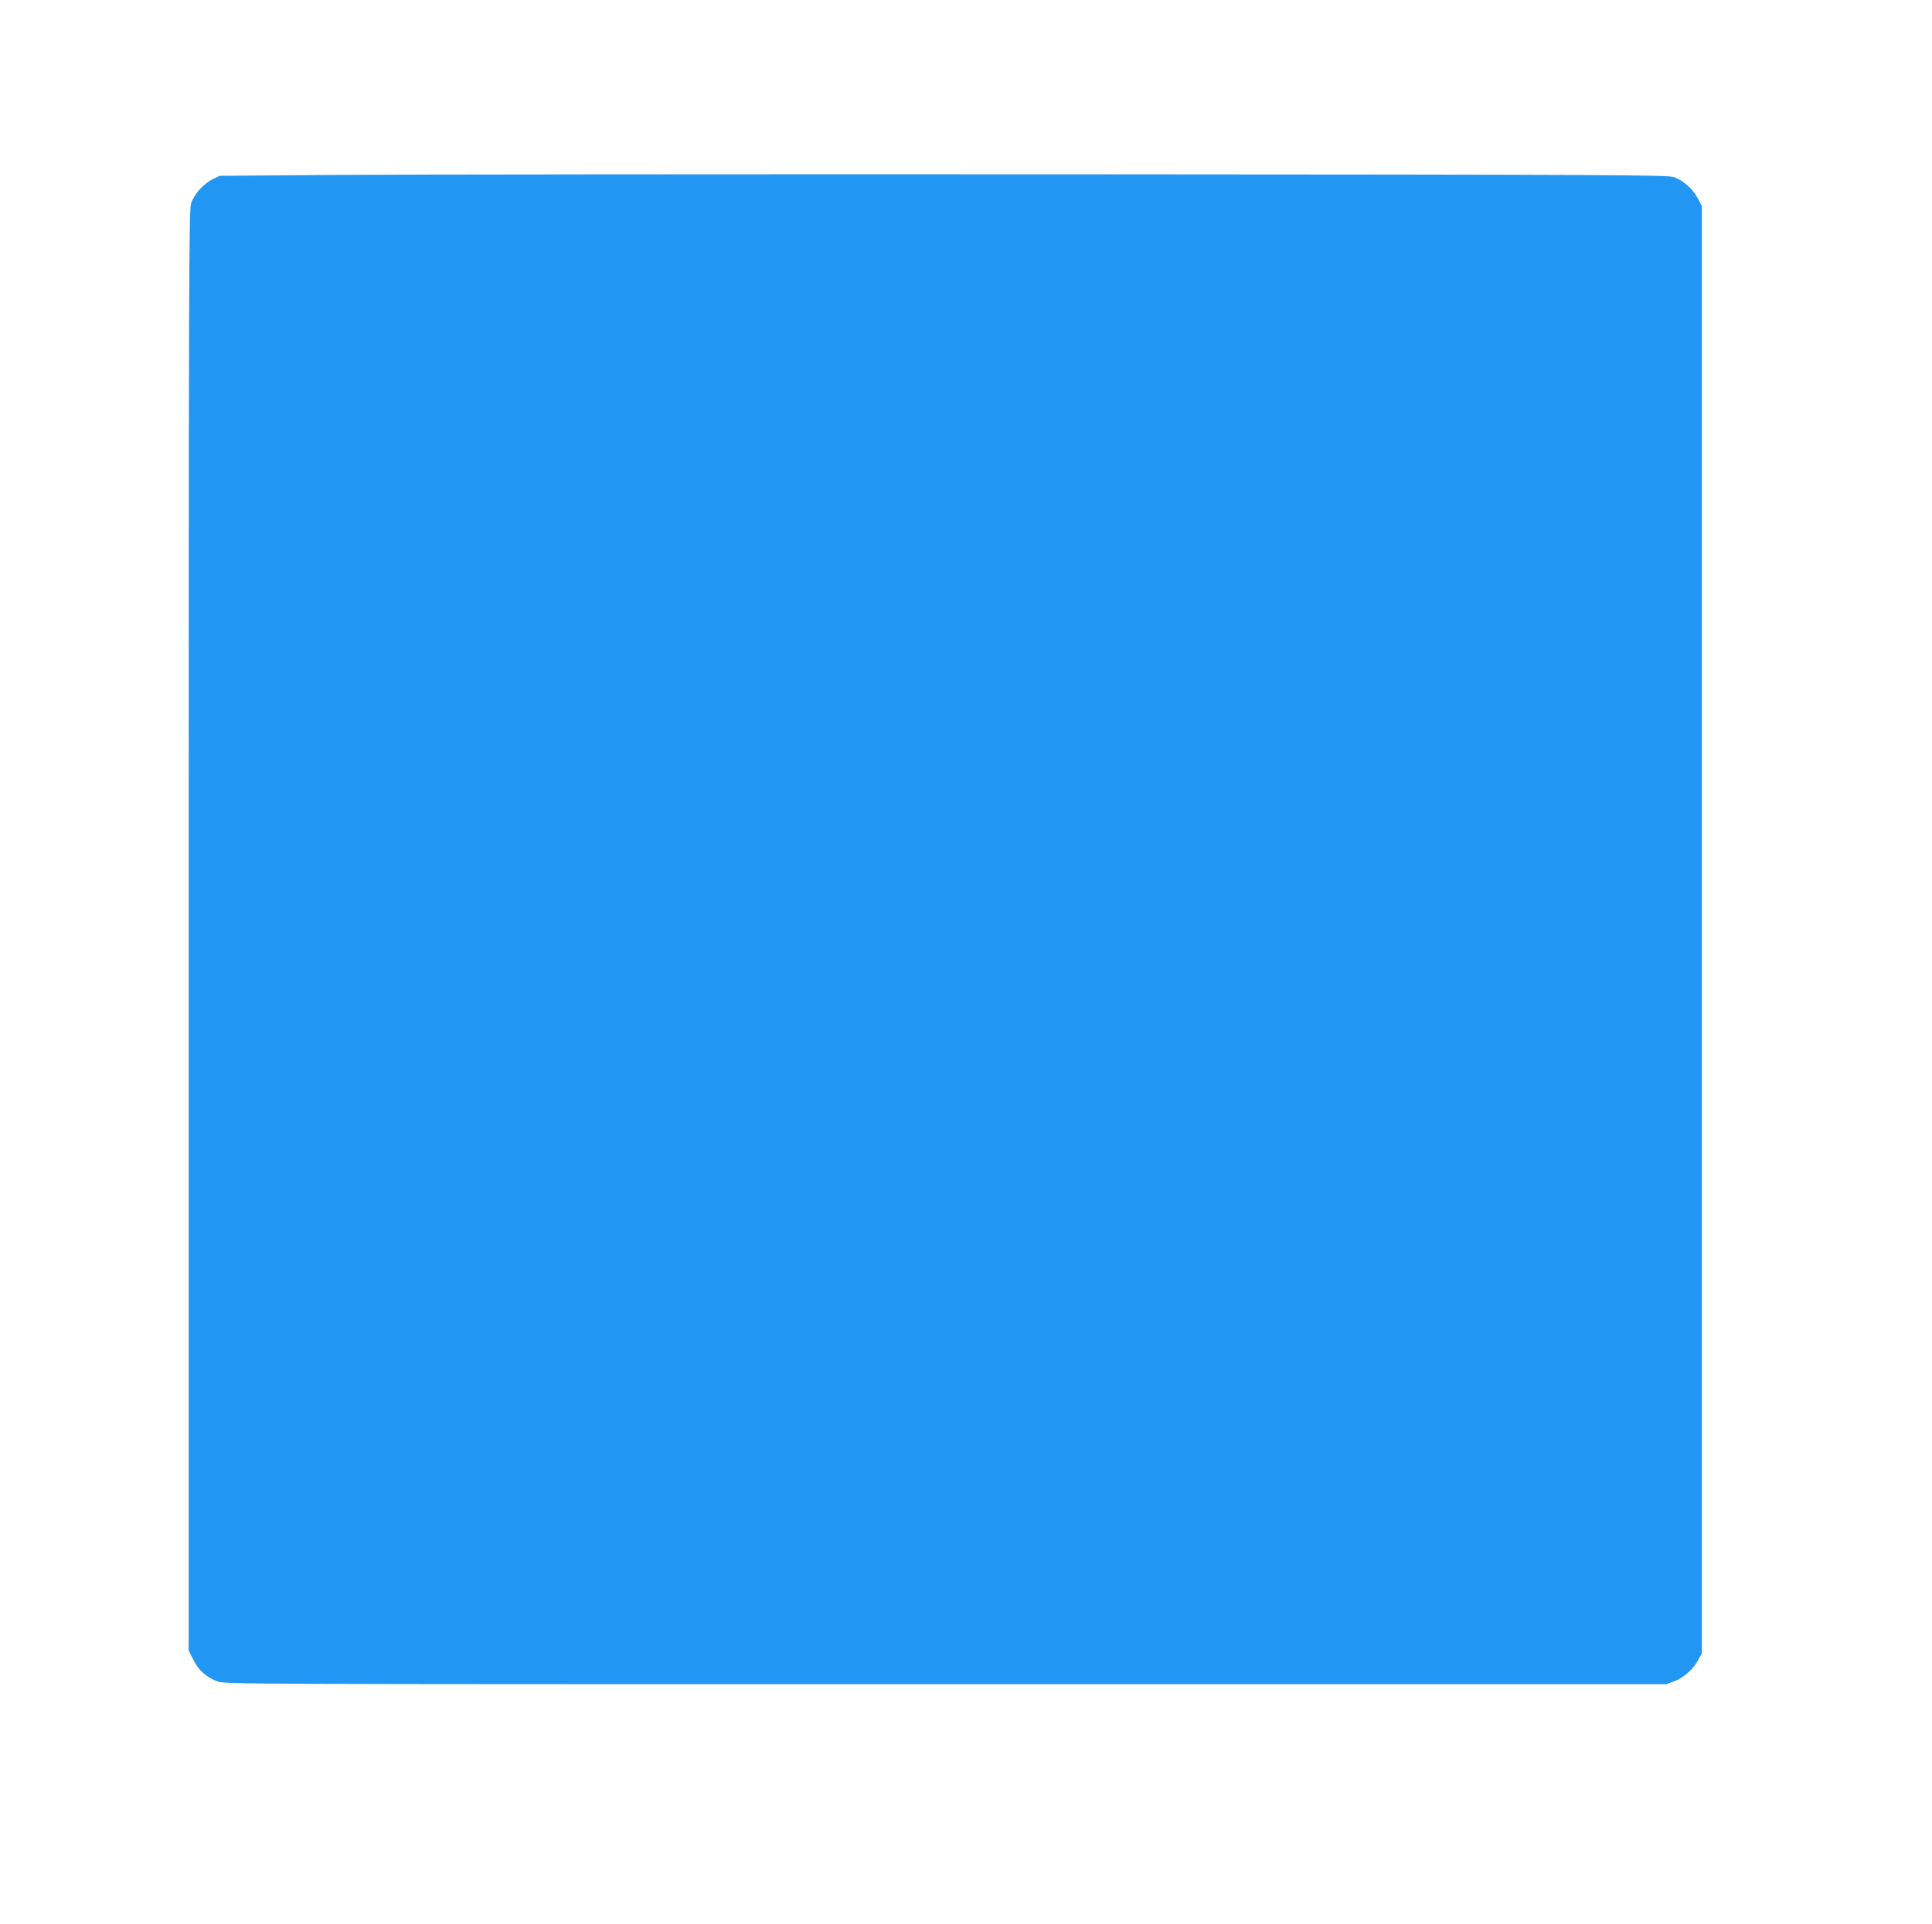 <?xml version="1.0" standalone="no"?>
<!DOCTYPE svg PUBLIC "-//W3C//DTD SVG 20010904//EN"
 "http://www.w3.org/TR/2001/REC-SVG-20010904/DTD/svg10.dtd">
<svg version="1.0" xmlns="http://www.w3.org/2000/svg"
 width="1280pt" height="1275pt" viewBox="0 0 1280 1275"
 preserveAspectRatio="xMidYMid meet">
<g transform="translate(0,1275) scale(0.1,-0.1)"
fill="#2196f3" stroke="none">
<path d="M2225 11591 l-770 -6 -47 -23 c-60 -30 -122 -99 -142 -159 -14 -42
-16 -502 -16 -4818 l0 -4772 31 -61 c34 -70 85 -115 159 -143 49 -19 165 -19
4825 -19 l4774 0 55 20 c62 24 125 80 158 142 l23 43 0 4795 0 4795 -27 51
c-33 63 -94 117 -157 140 -43 15 -323 17 -4071 19 -2214 1 -4371 -1 -4795 -4z"/>
</g>
</svg>
